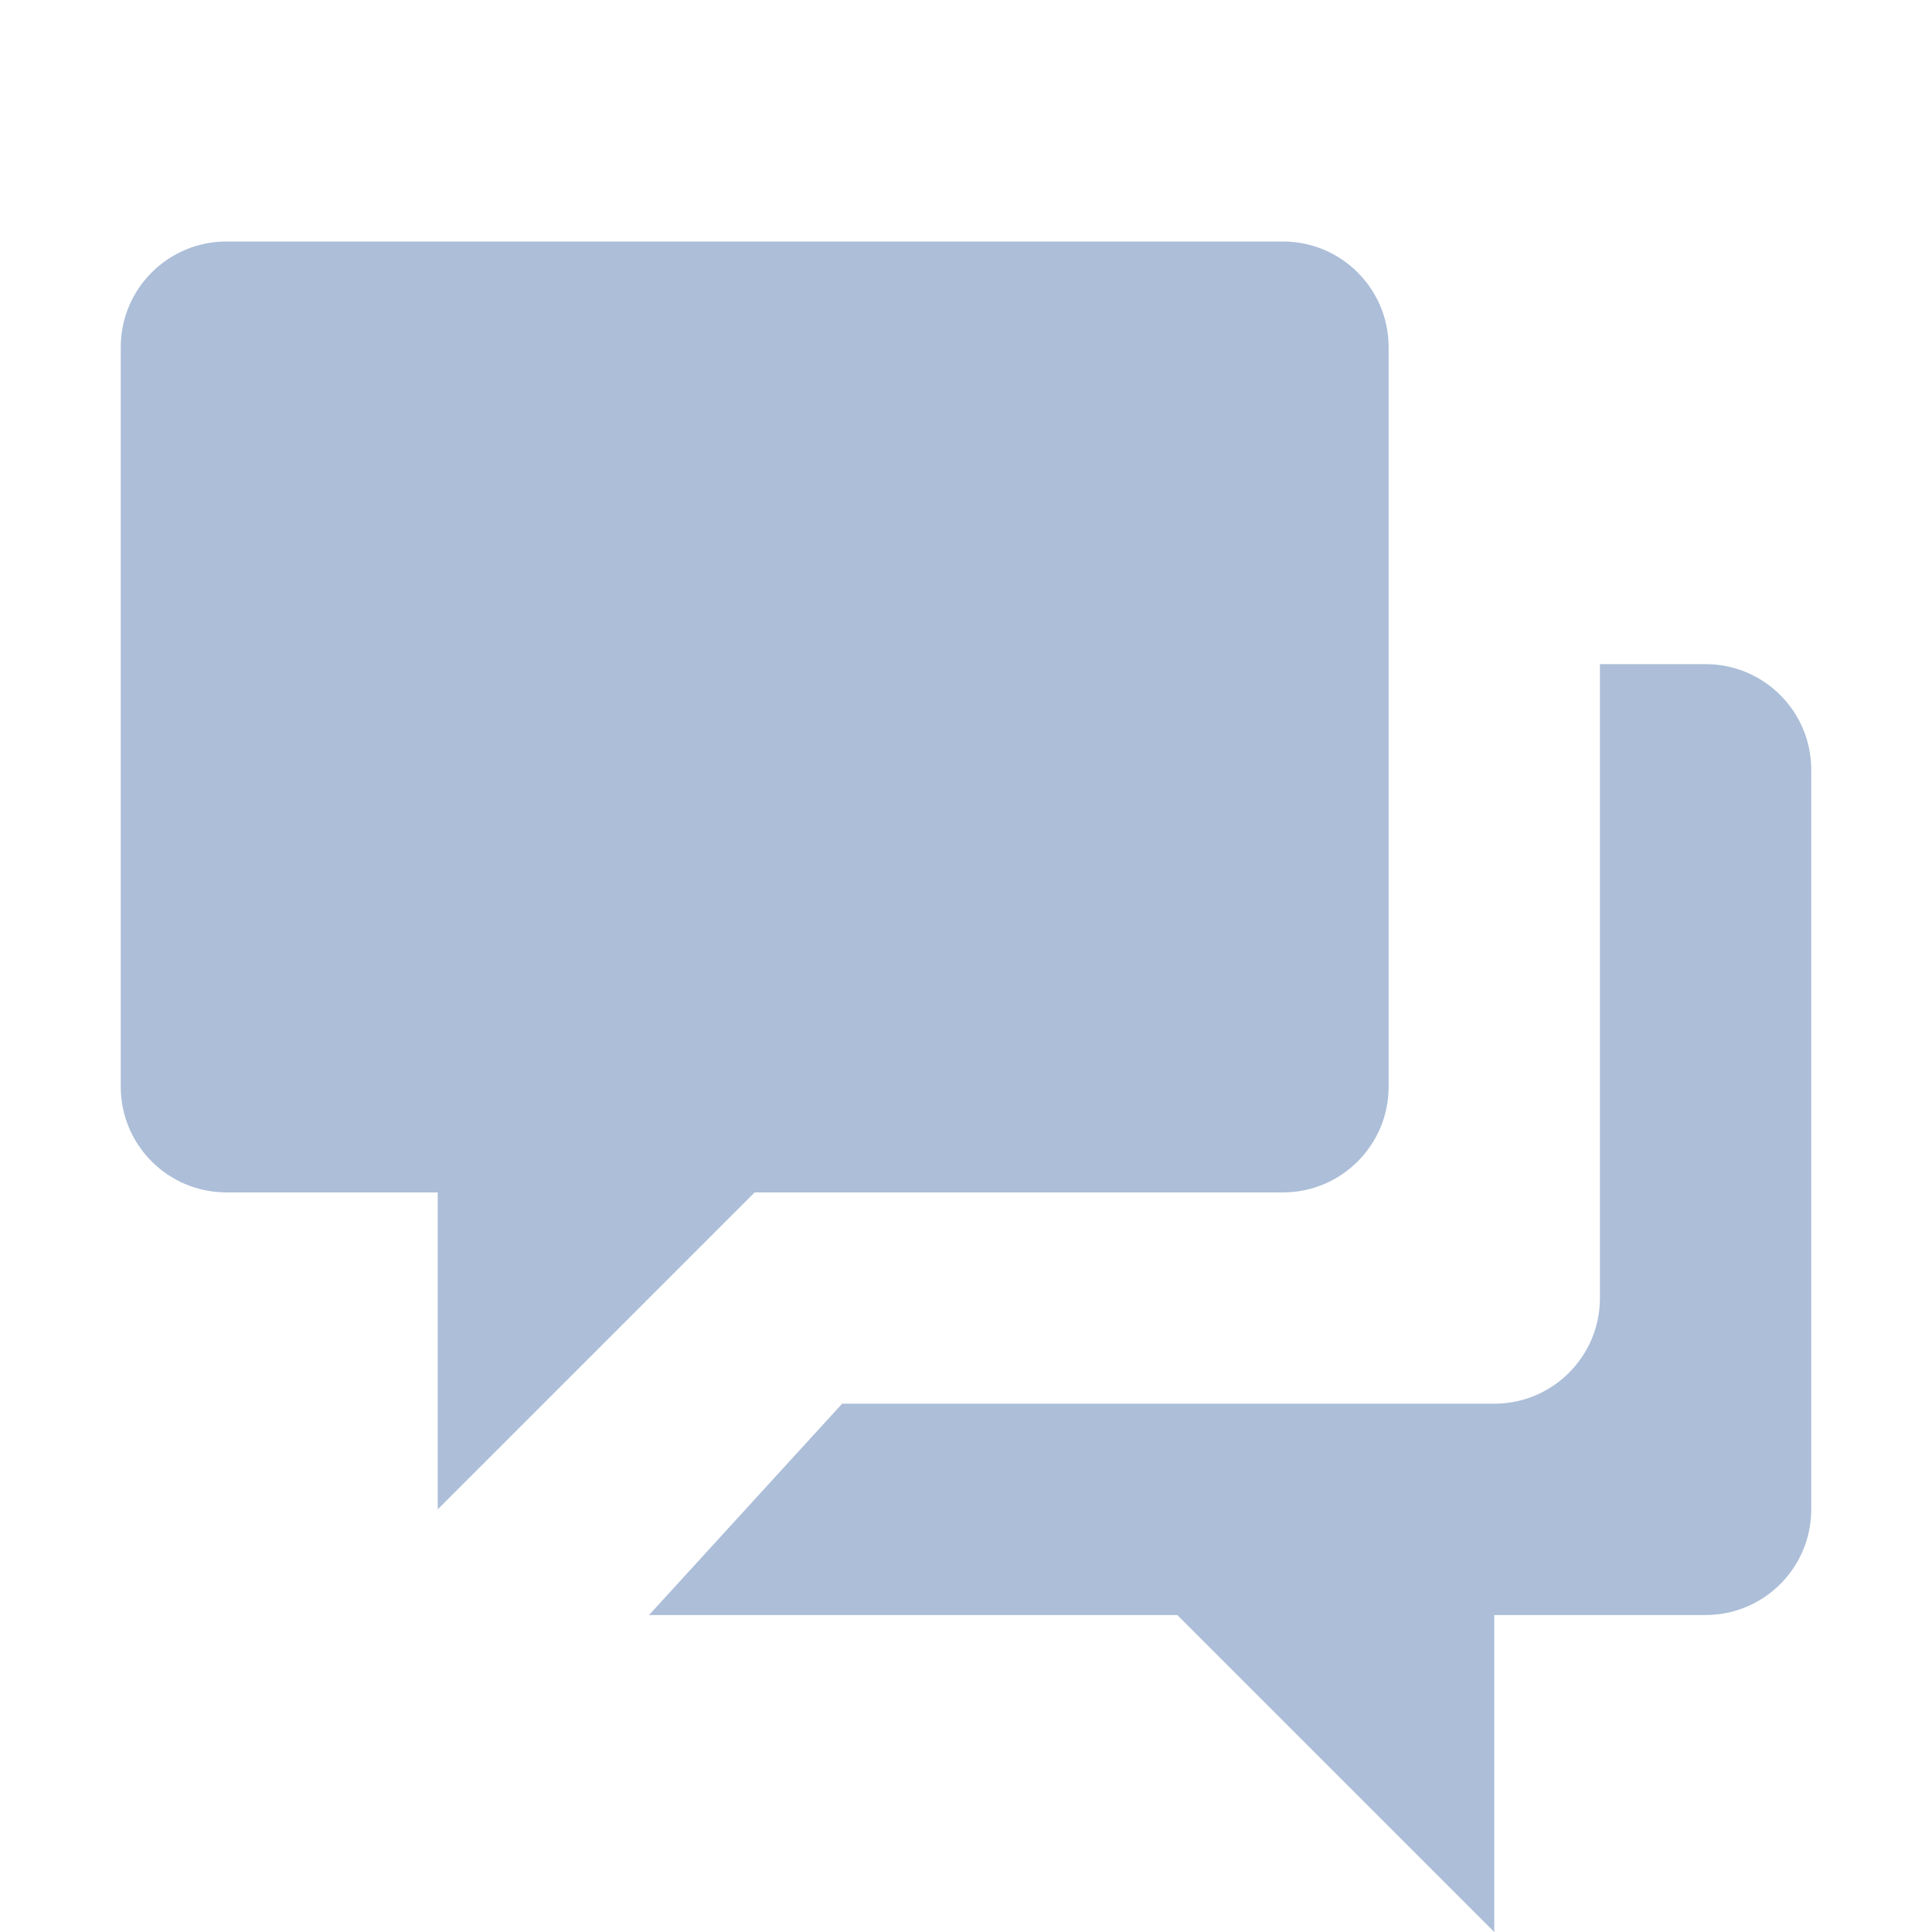 <svg width="16" height="16" viewBox="0 0 16 16" fill="none" xmlns="http://www.w3.org/2000/svg">
<path d="M14.125 5.5C14.608 5.5 15 5.892 15 6.375V12.5C15 12.983 14.608 13.375 14.125 13.375H12.375V16L9.75 13.375H5.375L6.974 11.625H12.375C12.858 11.625 13.25 11.233 13.25 10.75V5.5H14.125ZM1.875 2H10.625C11.108 2 11.5 2.392 11.5 2.875V9C11.5 9.483 11.108 9.875 10.625 9.875H6.25L3.625 12.5V9.875H1.875C1.392 9.875 1 9.483 1 9V2.875C1 2.392 1.392 2 1.875 2Z" fill="#ACBED8"/>
</svg>
